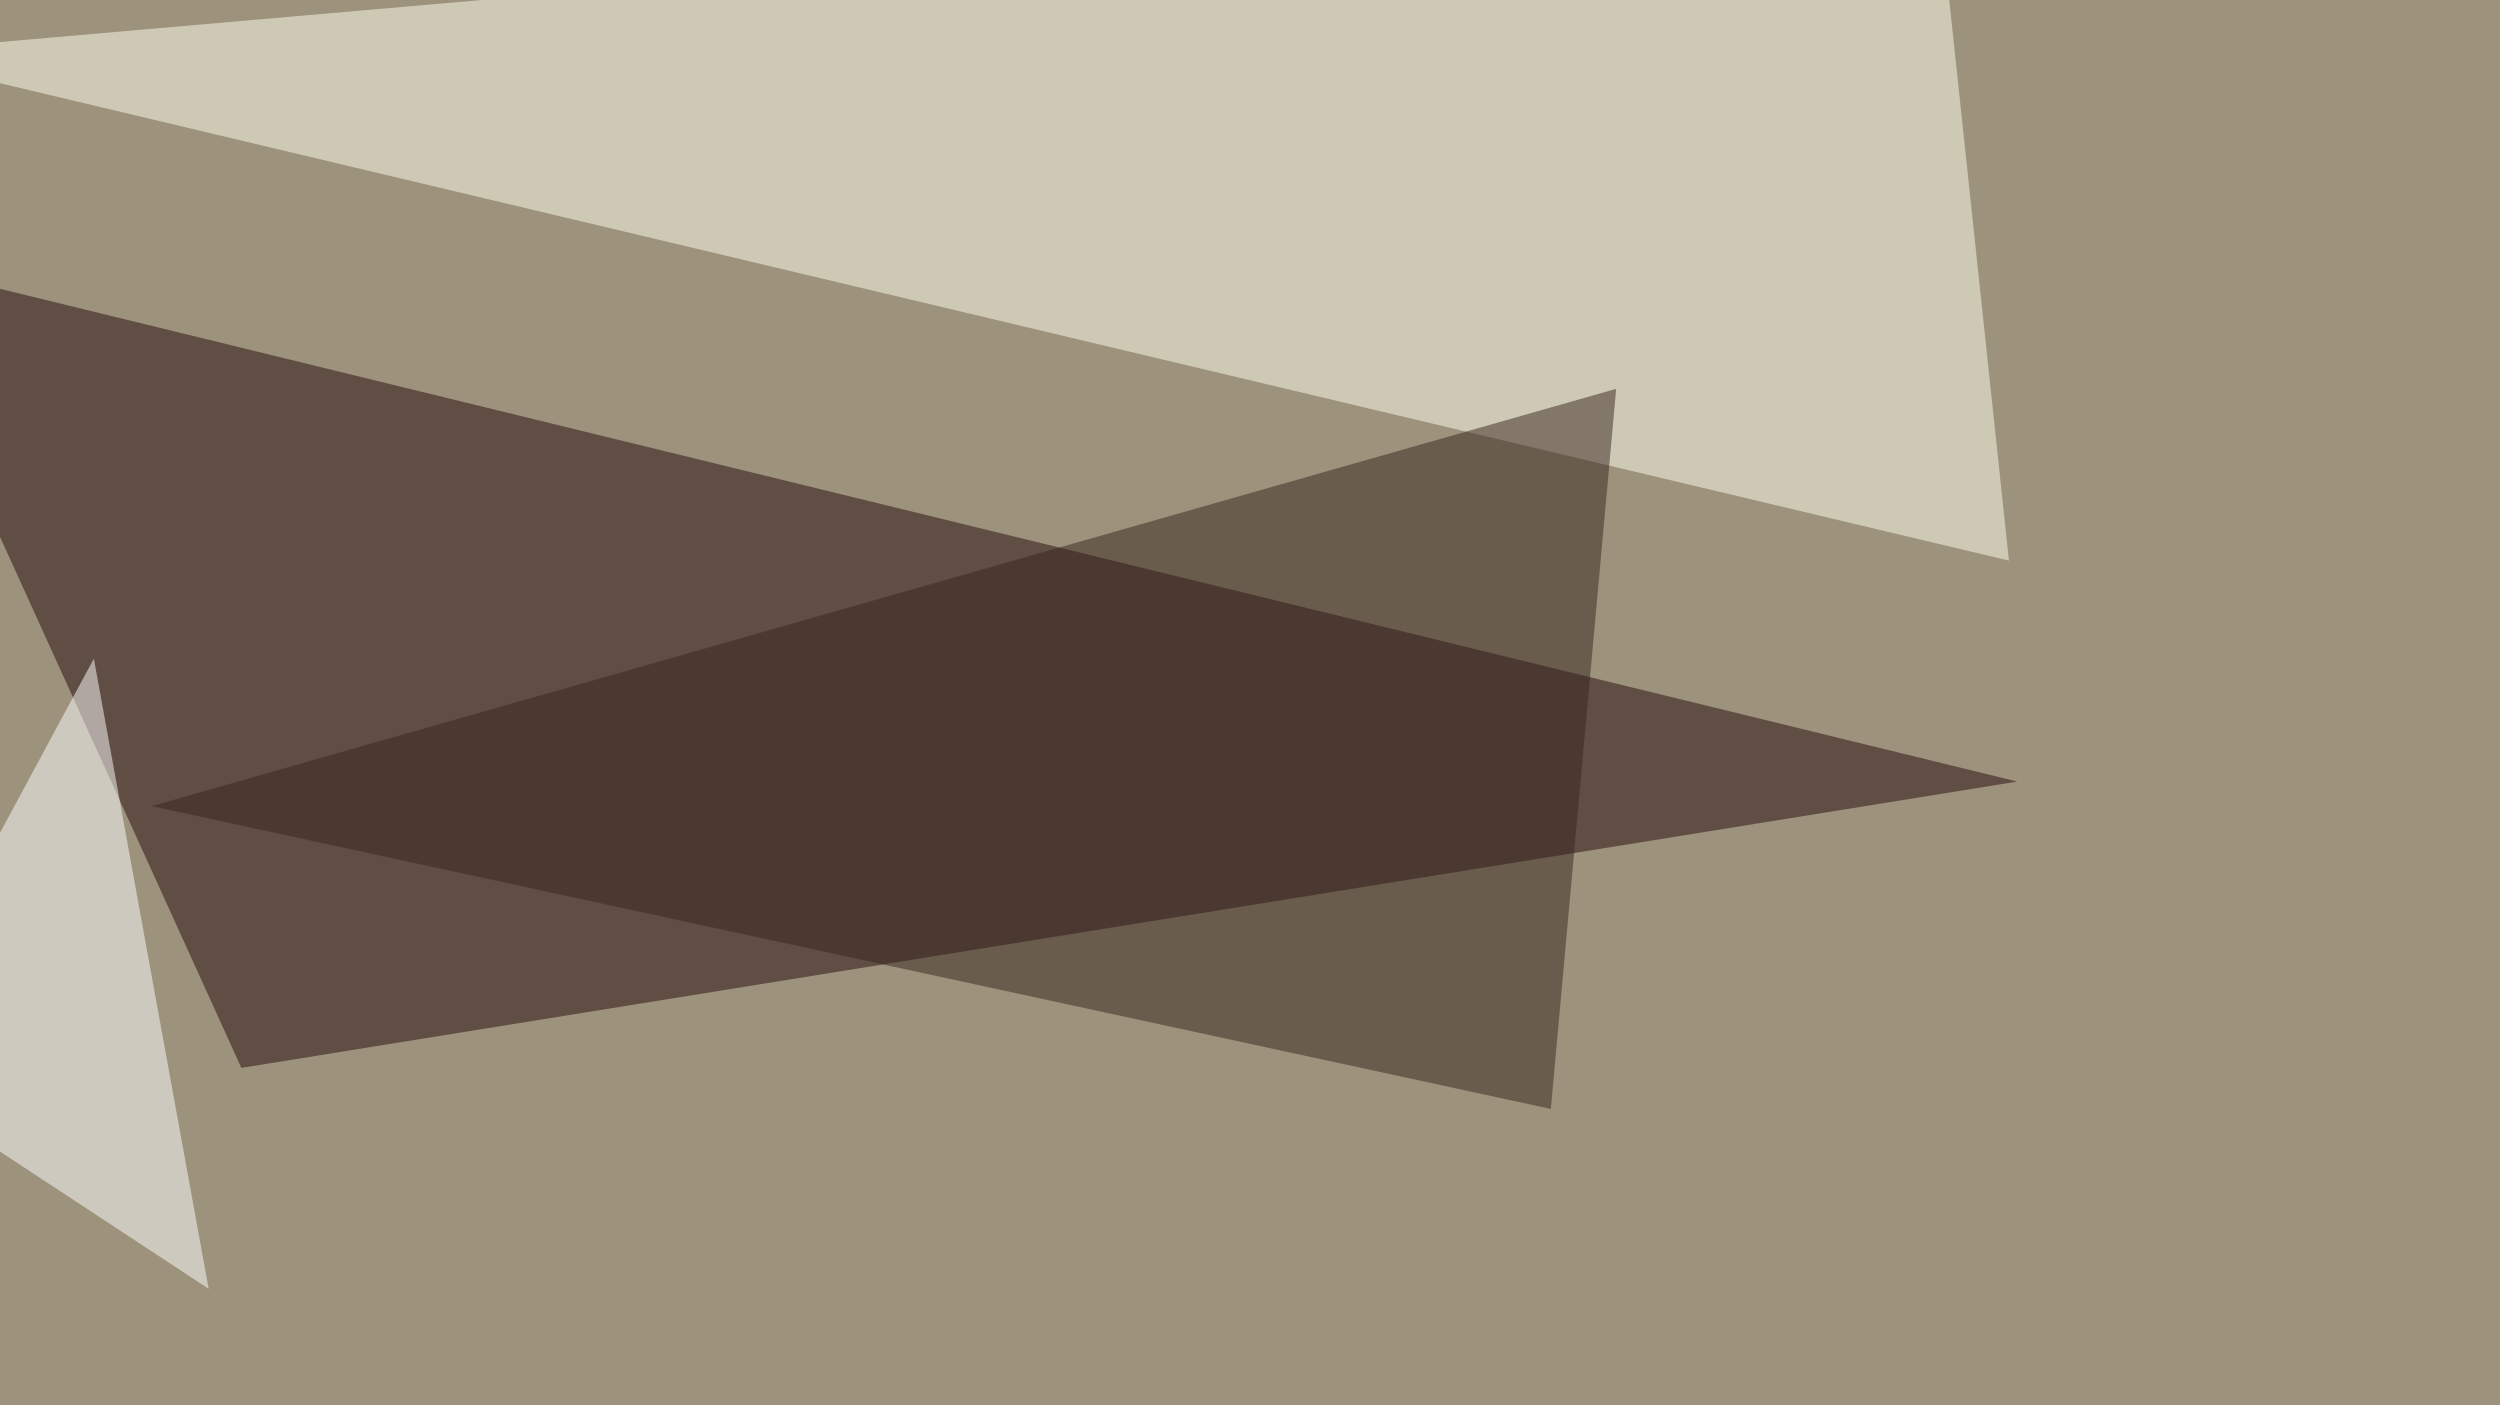 <svg xmlns="http://www.w3.org/2000/svg" width="895" height="503" ><filter id="a"><feGaussianBlur stdDeviation="55"/></filter><rect width="100%" height="100%" fill="#9d927c"/><g filter="url(#a)"><g fill-opacity=".5"><path fill="#240a0c" d="M86.4 382.3l-131.8-290 767.6 187.5z"/><path fill="#ffffef" d="M719.2 200.7L693-45.4-45.4 19z"/><path fill="#37261f" d="M555.2 397l-501-108.4 524.4-149.4z"/><path fill="#fff" d="M74.7 461.4l-120.1-79 79-146.6z"/></g></g></svg>